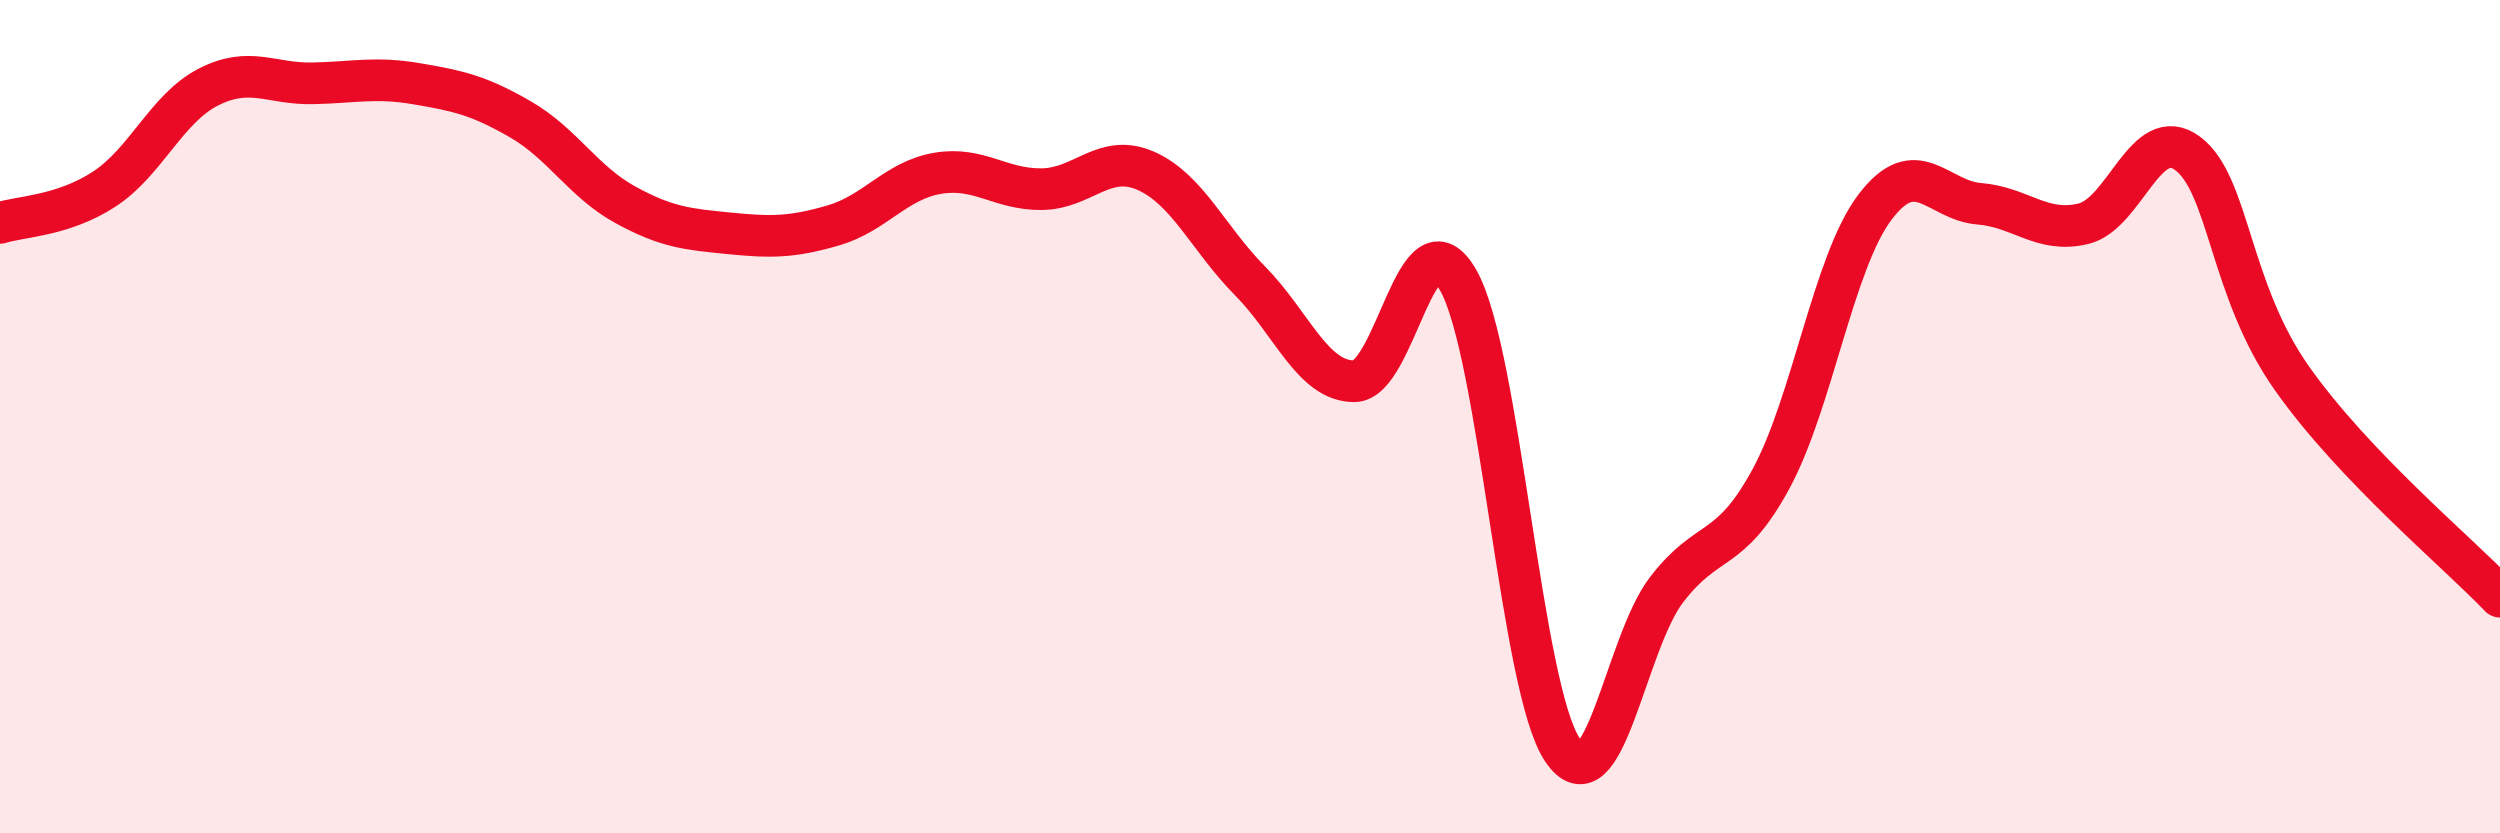 
    <svg width="60" height="20" viewBox="0 0 60 20" xmlns="http://www.w3.org/2000/svg">
      <path
        d="M 0,5.35 C 0.5,5.19 1.5,5.19 2.5,4.54 C 3.5,3.89 4,2.6 5,2.09 C 6,1.58 6.5,2.02 7.5,2 C 8.5,1.98 9,1.84 10,2.01 C 11,2.18 11.5,2.29 12.5,2.87 C 13.5,3.45 14,4.36 15,4.91 C 16,5.46 16.5,5.5 17.5,5.6 C 18.5,5.7 19,5.7 20,5.41 C 21,5.12 21.5,4.33 22.5,4.16 C 23.5,3.99 24,4.55 25,4.54 C 26,4.53 26.5,3.66 27.5,4.1 C 28.5,4.54 29,5.73 30,6.74 C 31,7.75 31.5,9.15 32.5,9.15 C 33.5,9.15 34,4.96 35,6.73 C 36,8.5 36.5,16.52 37.5,18 C 38.5,19.48 39,15.45 40,14.15 C 41,12.85 41.5,13.34 42.5,11.5 C 43.5,9.66 44,6.29 45,4.97 C 46,3.65 46.5,4.81 47.5,4.89 C 48.5,4.97 49,5.61 50,5.37 C 51,5.13 51.5,2.94 52.5,3.68 C 53.5,4.42 53.5,6.94 55,9.07 C 56.5,11.2 59,13.27 60,14.32L60 20L0 20Z"
        fill="#EB0A25"
        opacity="0.1"
        stroke-linecap="round"
        stroke-linejoin="round"
      />
      <path
        d="M 0,5.35 C 0.5,5.19 1.5,5.19 2.5,4.54 C 3.5,3.89 4,2.6 5,2.09 C 6,1.58 6.5,2.02 7.5,2 C 8.5,1.98 9,1.84 10,2.01 C 11,2.18 11.5,2.29 12.5,2.87 C 13.5,3.45 14,4.36 15,4.91 C 16,5.46 16.5,5.5 17.5,5.6 C 18.5,5.7 19,5.7 20,5.41 C 21,5.12 21.5,4.33 22.5,4.16 C 23.5,3.99 24,4.55 25,4.54 C 26,4.53 26.5,3.66 27.5,4.1 C 28.5,4.54 29,5.73 30,6.74 C 31,7.75 31.5,9.15 32.5,9.15 C 33.5,9.15 34,4.96 35,6.73 C 36,8.5 36.5,16.52 37.5,18 C 38.5,19.48 39,15.45 40,14.15 C 41,12.85 41.5,13.34 42.5,11.5 C 43.5,9.66 44,6.29 45,4.97 C 46,3.65 46.5,4.81 47.5,4.89 C 48.5,4.97 49,5.61 50,5.37 C 51,5.13 51.5,2.94 52.5,3.68 C 53.5,4.42 53.5,6.94 55,9.07 C 56.5,11.2 59,13.27 60,14.32"
        stroke="#EB0A25"
        stroke-width="1"
        fill="none"
        stroke-linecap="round"
        stroke-linejoin="round"
      />
    </svg>
  